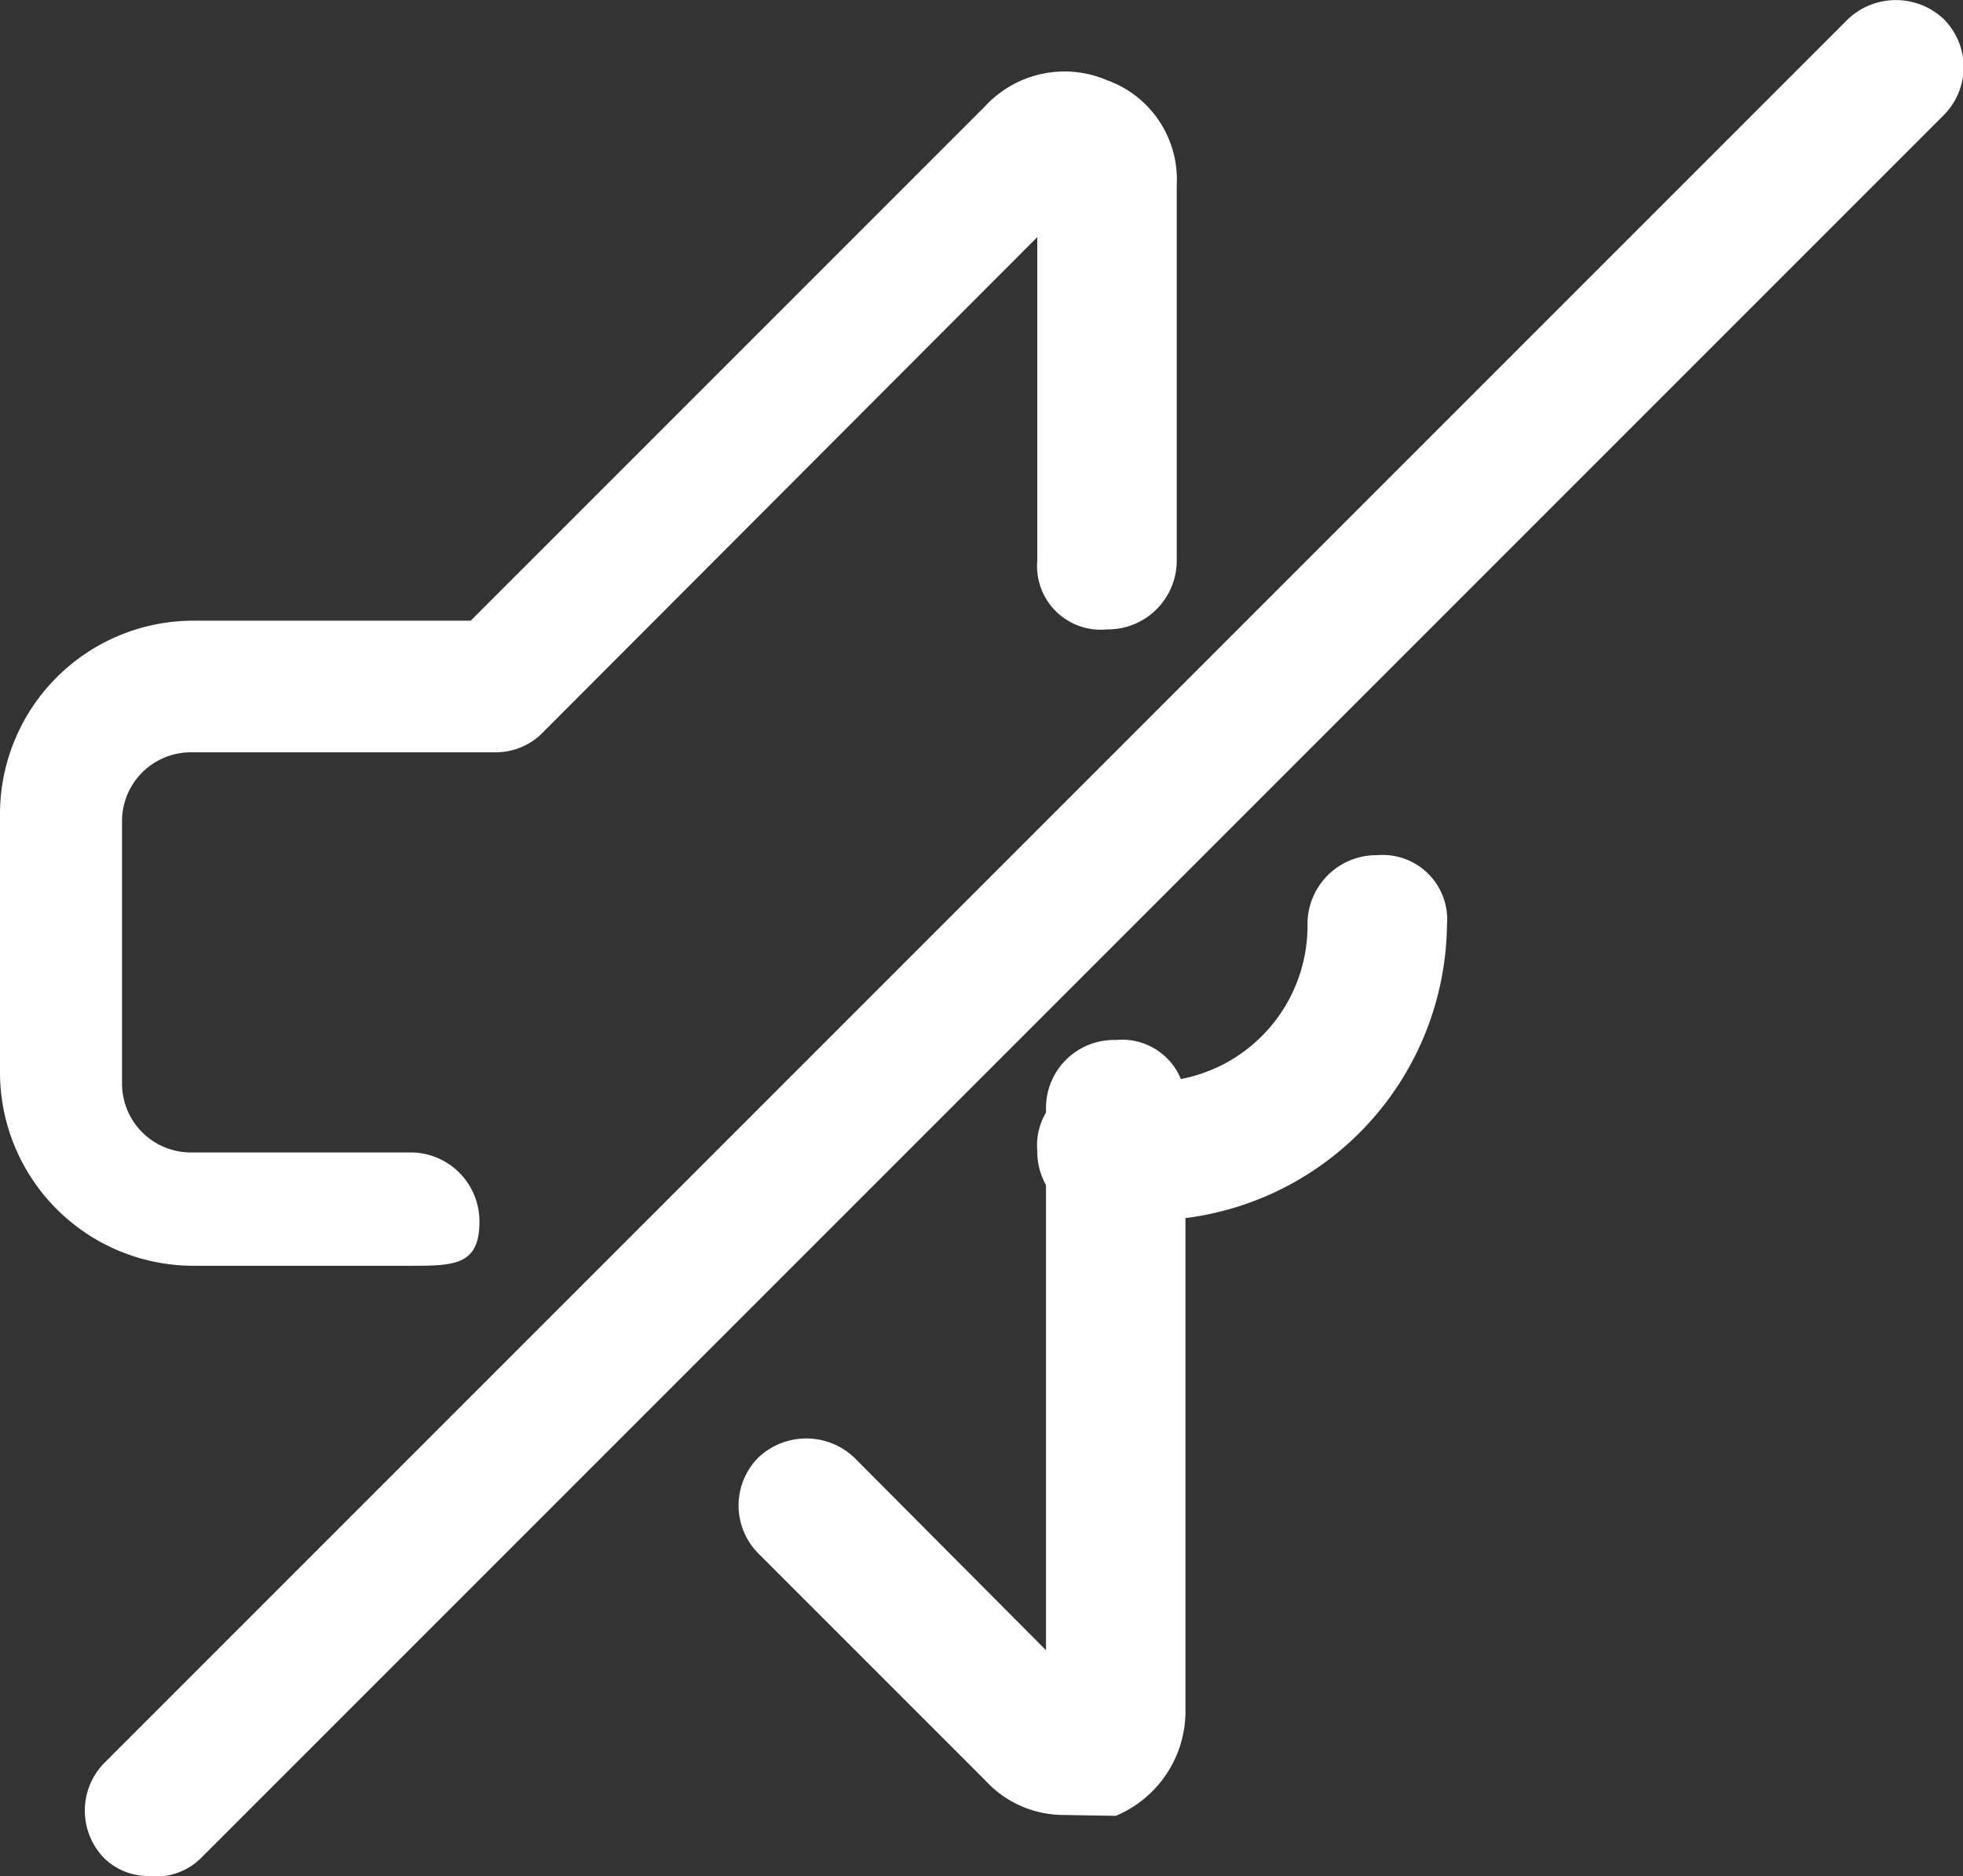 <svg xmlns="http://www.w3.org/2000/svg" viewBox="0 0 22.52 21.52"><rect x="0" y="0" width="22.52" height="21.52" fill="#333333" stroke="none"/><defs><style>.cls-1{fill:#fff;}</style></defs><g id="Ebene_2" data-name="Ebene 2"><g id="Ebene_1-2" data-name="Ebene 1"><g id="Music-Audio_Volume-Controls_volume-control-off" data-name="Music-Audio / Volume-Controls / volume-control-off"><g id="Group_207" data-name="Group 207"><g id="volume-control-off"><path class="cls-1" d="M12.2,20.82a1.22,1.22,0,0,1-.9-.4l-2.6-2.6a.78.78,0,0,1,0-1.1.8.8,0,0,1,1.1,0L12,18.93V12.72a.78.78,0,0,1,.8-.79.73.73,0,0,1,.8.79v6.91a1.3,1.3,0,0,1-.8,1.2Z"/><path class="cls-1" d="M4.7,14.52H2.2A2.22,2.22,0,0,1,0,12.32v-3a2.22,2.22,0,0,1,2.2-2.2H5.4l5.9-5.9a1.24,1.24,0,0,1,1.4-.3,1.21,1.21,0,0,1,.8,1.2V6.43a.79.79,0,0,1-.8.79.73.73,0,0,1-.8-.79V2.72L6.2,8.43a.76.76,0,0,1-.5.2H2.2a.79.79,0,0,0-.8.8v3a.79.79,0,0,0,.8.79H4.7a.79.79,0,0,1,.8.8C5.5,14.52,5.2,14.52,4.7,14.52Z"/><path class="cls-1" d="M13.2,14h-.5a.79.79,0,0,1-.8-.8.73.73,0,0,1,.8-.79h.5a1.79,1.79,0,0,0,1.8-1.8.79.79,0,0,1,.8-.8.74.74,0,0,1,.8.8A3.43,3.43,0,0,1,13.2,14Z"/><path class="cls-1" d="M1.7,21.52a.72.72,0,0,1-.5-.2.78.78,0,0,1,0-1.1l20-20a.8.8,0,0,1,1.1,0,.78.78,0,0,1,0,1.1l-20,20A.73.73,0,0,1,1.7,21.52Z"/></g></g></g></g></g></svg>